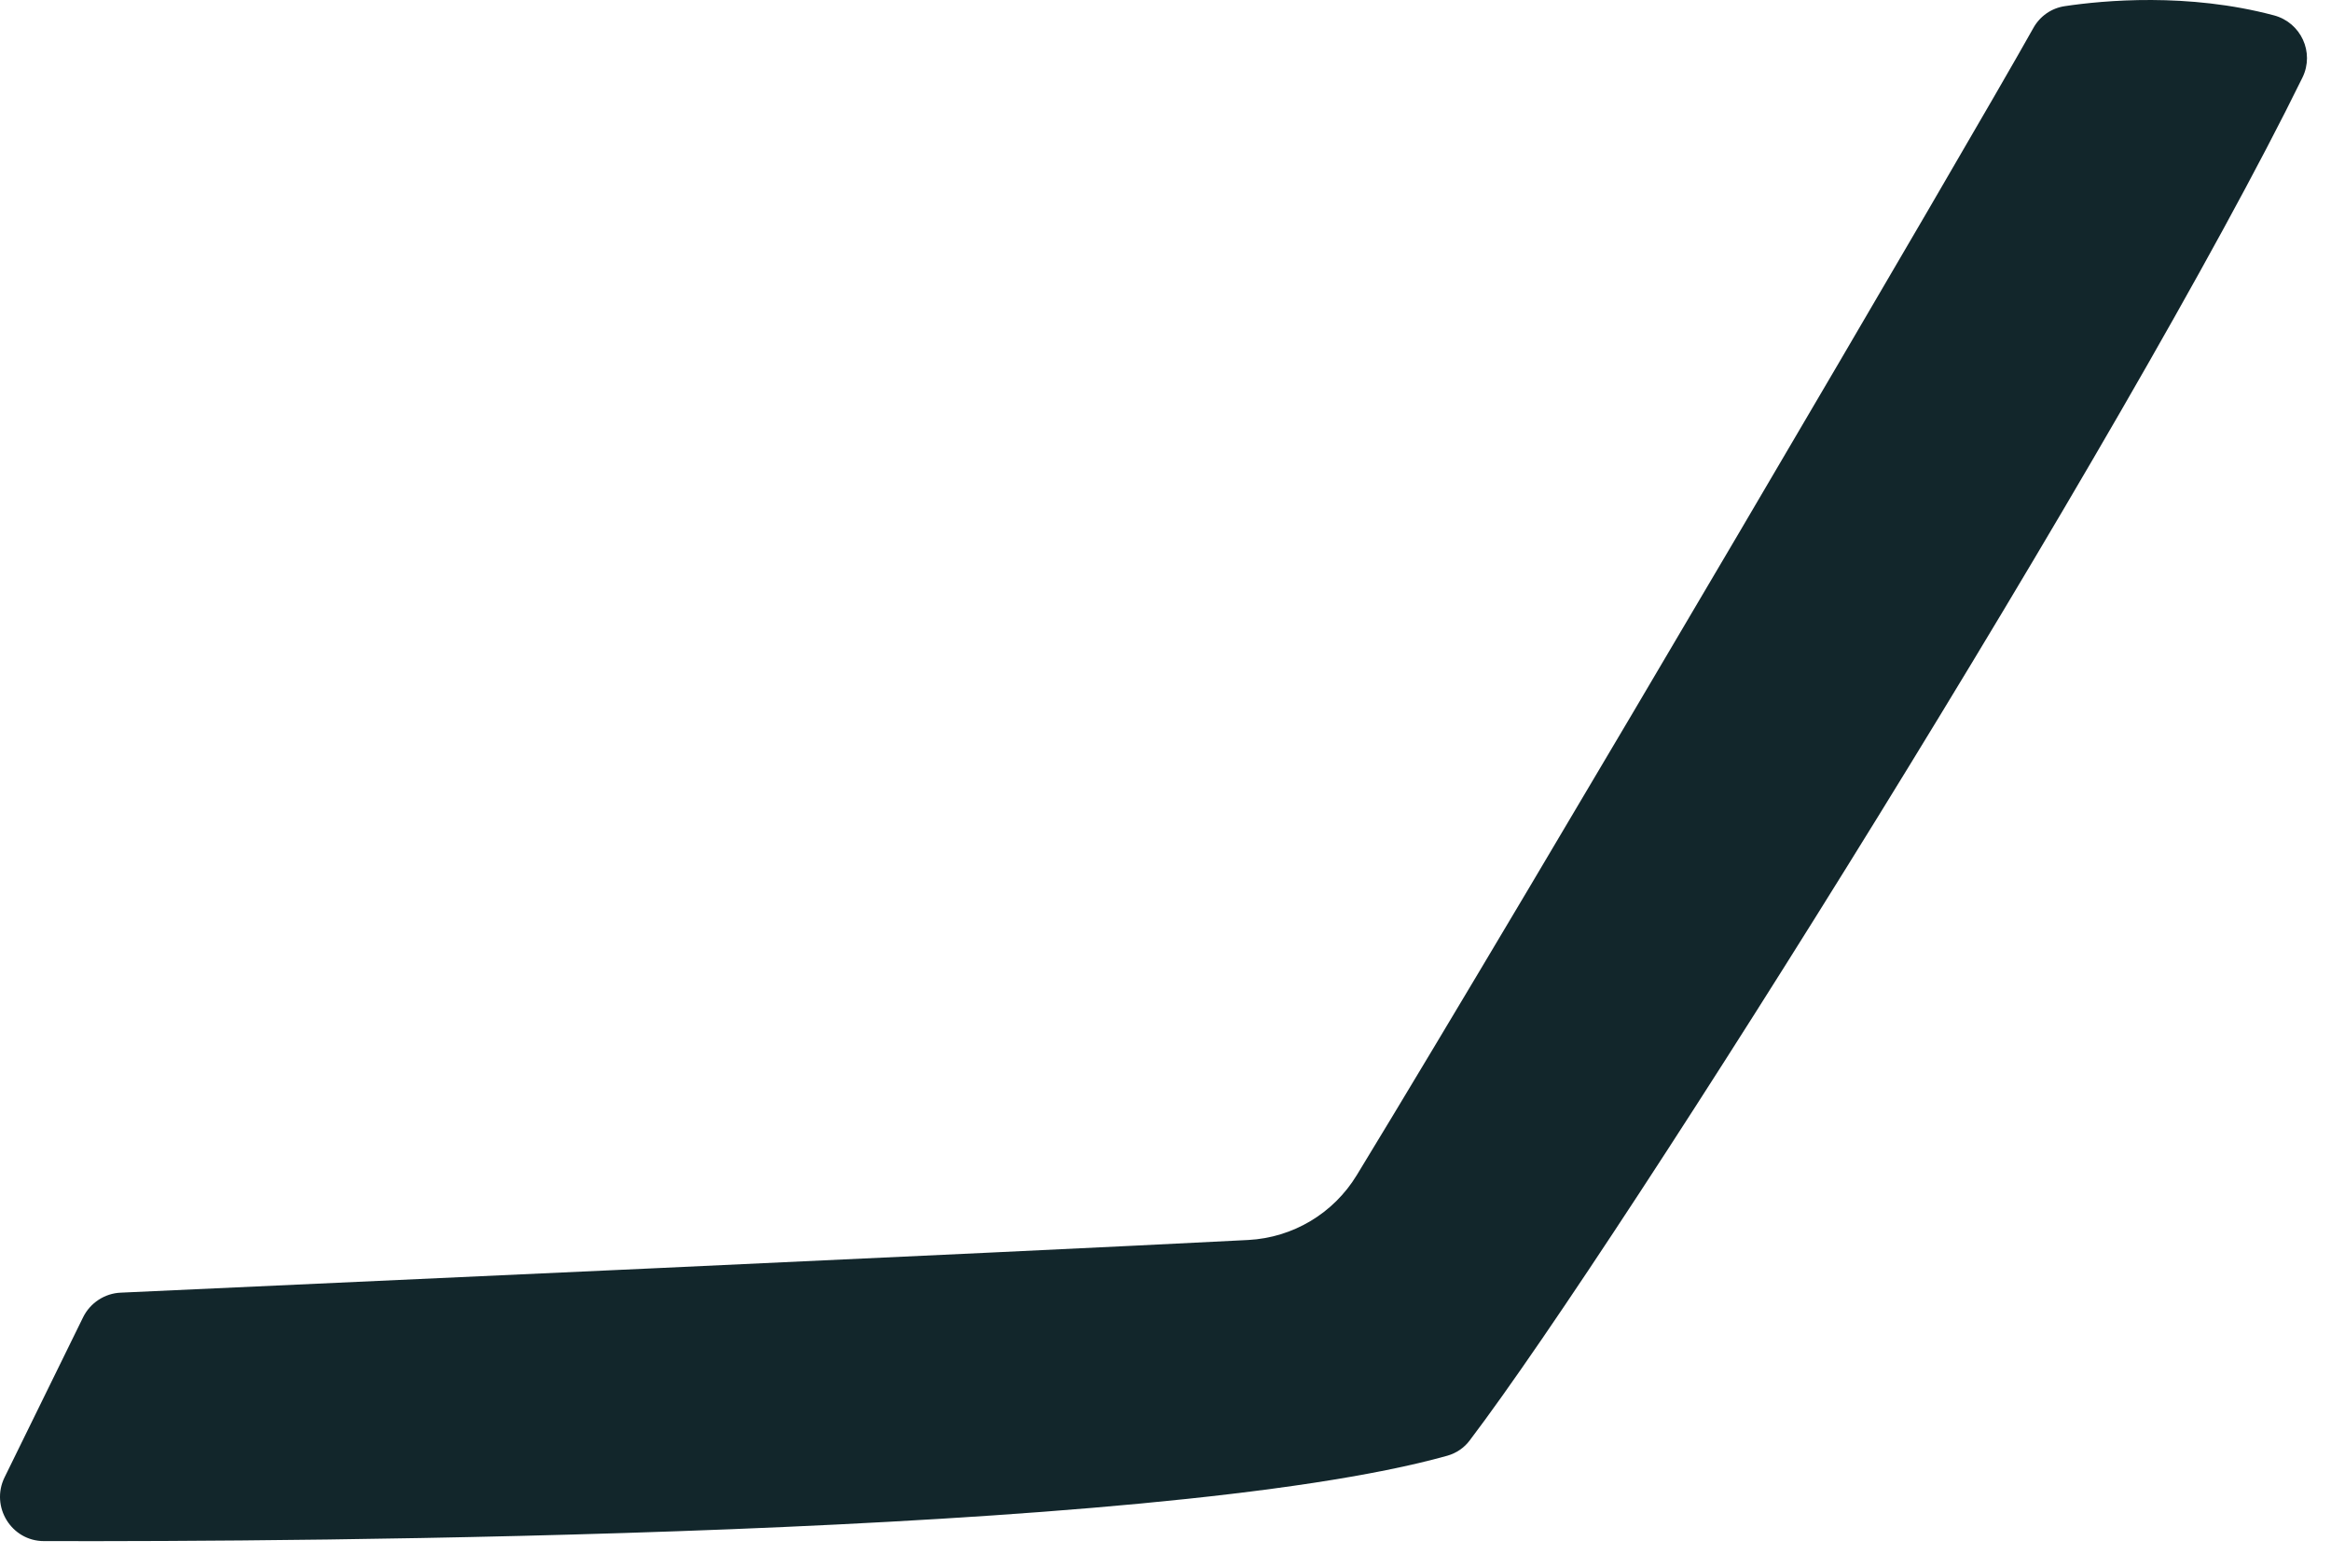 <?xml version="1.0" encoding="utf-8"?>
<svg xmlns="http://www.w3.org/2000/svg" fill="none" height="100%" overflow="visible" preserveAspectRatio="none" style="display: block;" viewBox="0 0 55 37" width="100%">
<path d="M1.042 36.369C6.931 36.385 27.281 36.279 34.15 34.354C34.362 34.294 34.549 34.167 34.68 33.99C38.271 29.258 50.236 10.176 54.328 1.827C54.615 1.236 54.292 0.534 53.656 0.363C51.625 -0.178 49.63 0.009 48.721 0.145C48.403 0.191 48.13 0.383 47.974 0.666C46.559 3.201 36.18 20.894 32.013 27.733C31.463 28.637 30.508 29.207 29.453 29.263C23.599 29.566 6.285 30.349 2.85 30.506C2.471 30.521 2.128 30.748 1.961 31.086L0.108 34.864C-0.231 35.556 0.269 36.369 1.037 36.369H1.042Z" fill="#12262B" id="Vector"/>
</svg>